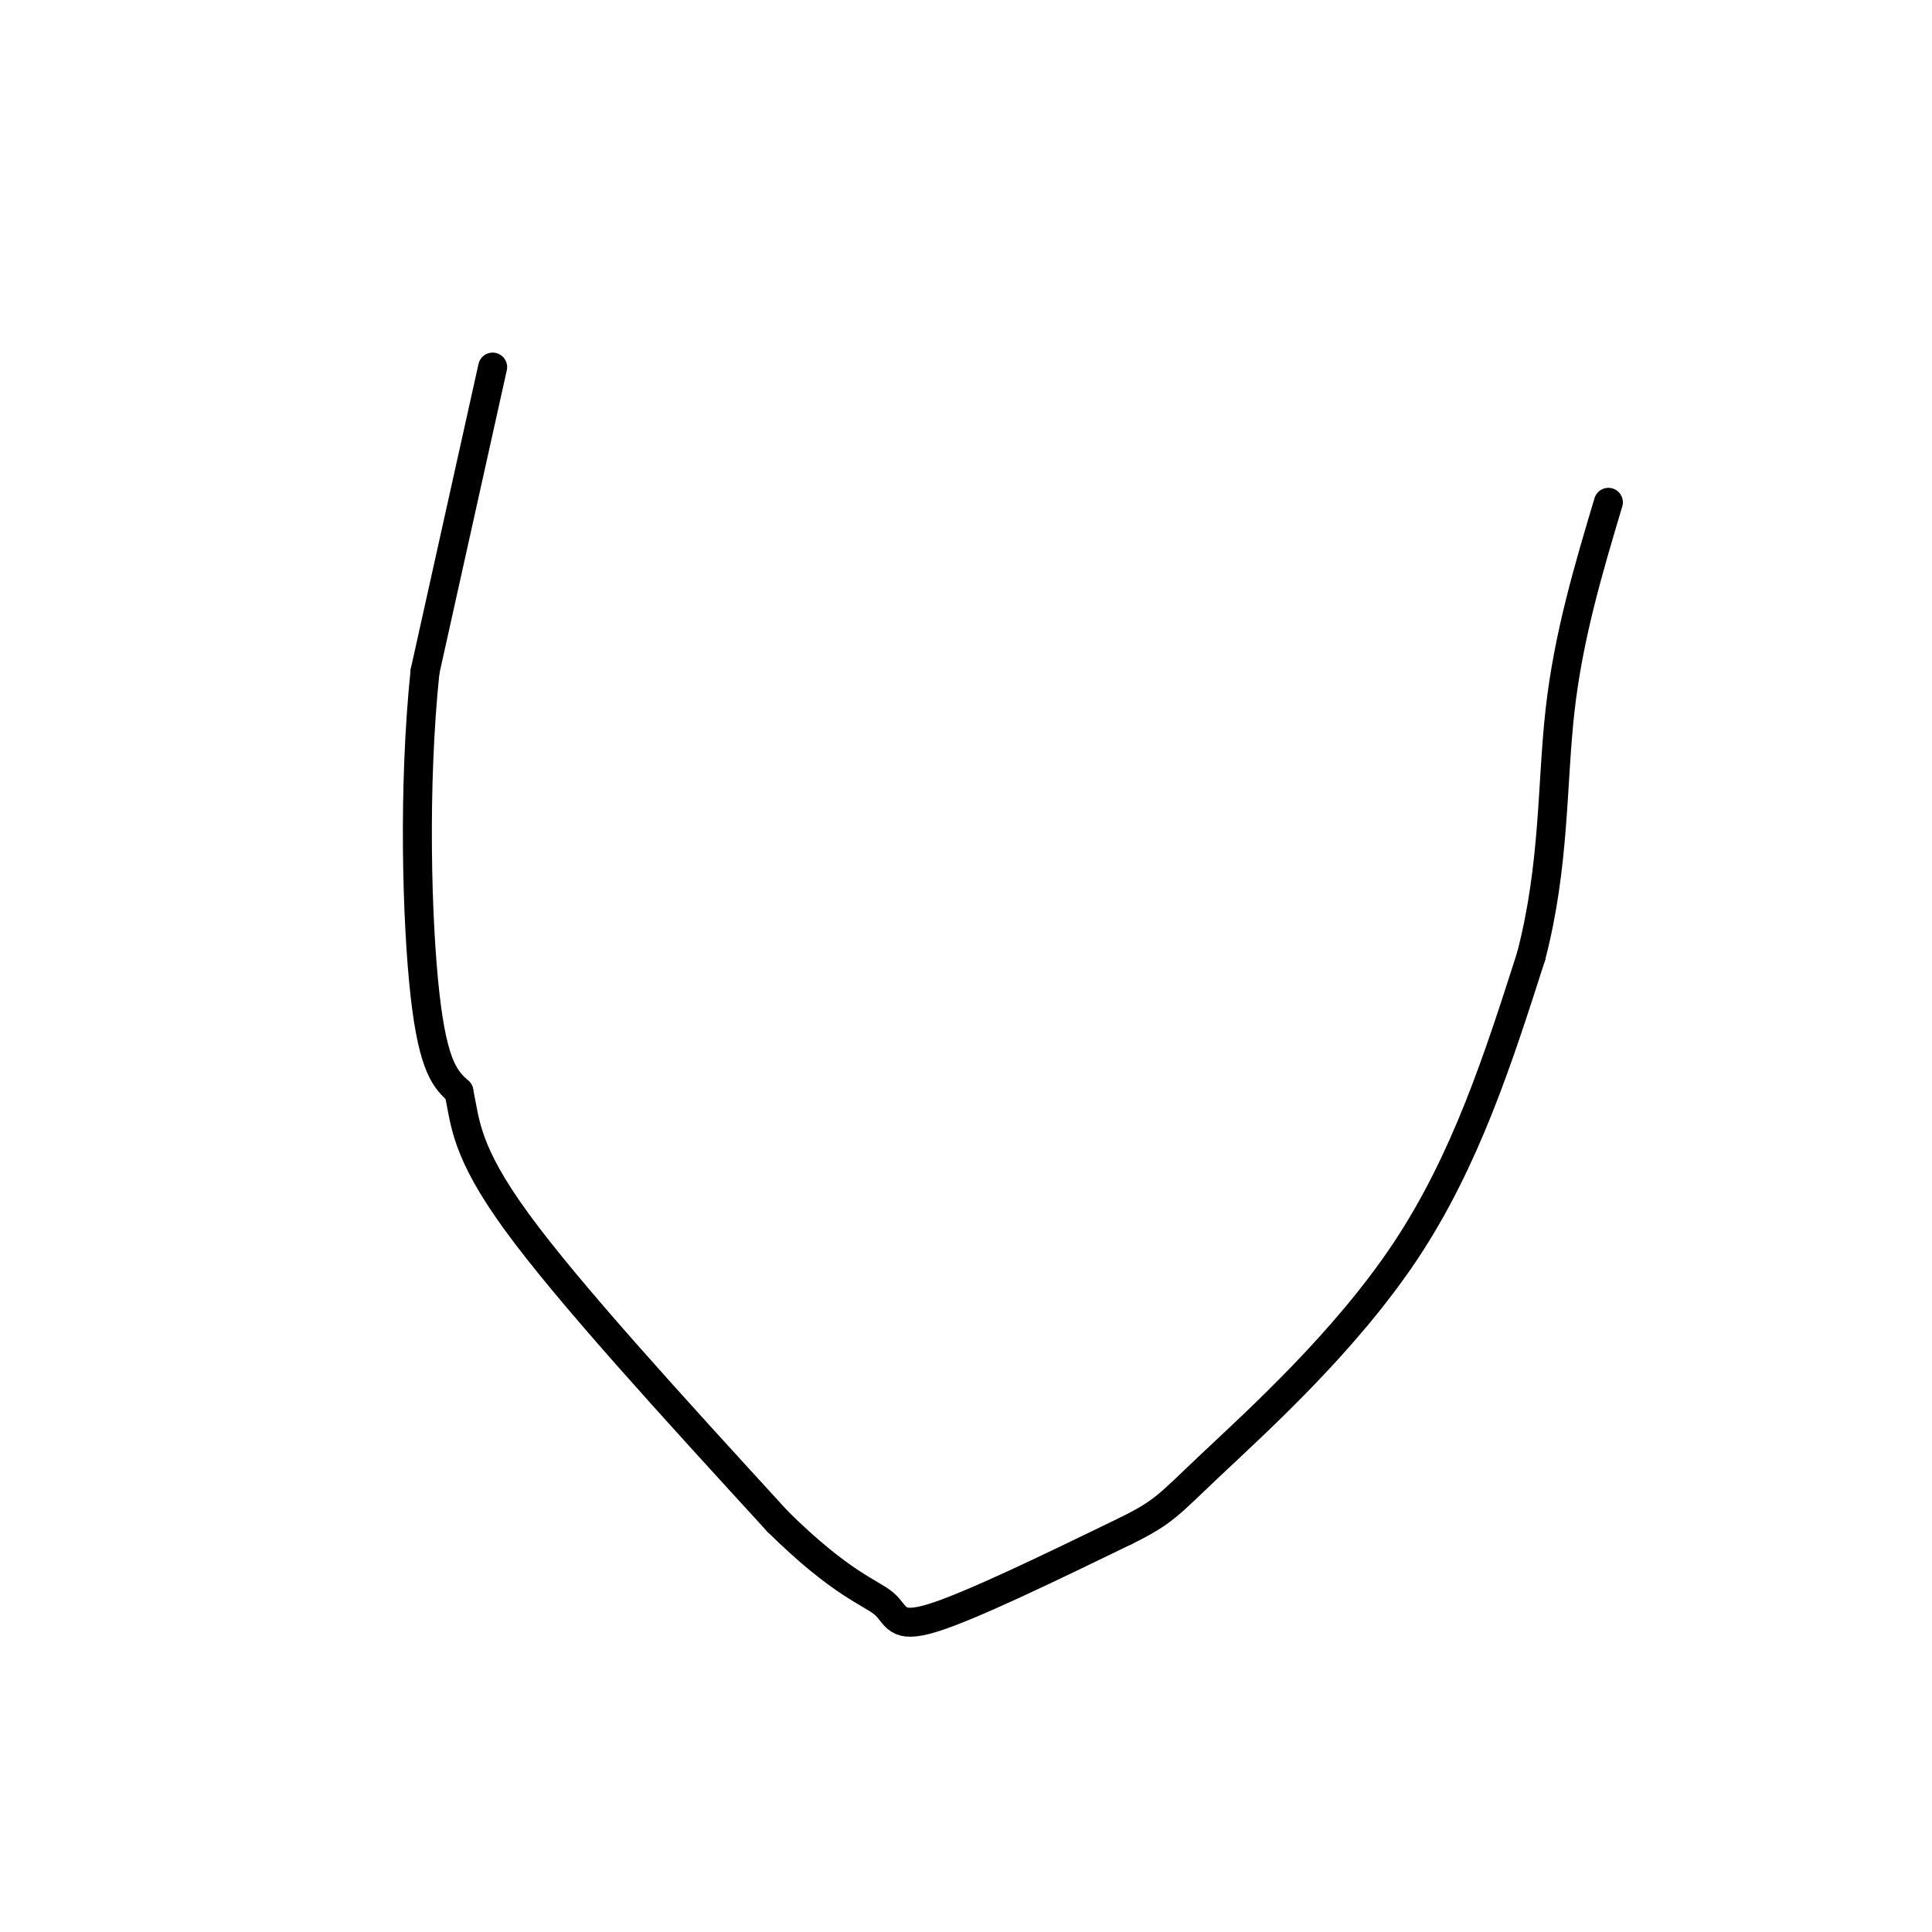 <svg viewBox='0 0 400 400' version='1.1' xmlns='http://www.w3.org/2000/svg' xmlns:xlink='http://www.w3.org/1999/xlink'><g fill='none' stroke='#000000' stroke-width='6' stroke-linecap='round' stroke-linejoin='round'><path d='M102,76c0.000,0.000 -14.000,63.000 -14,63'/><path d='M88,139c-2.489,23.800 -1.711,51.800 0,67c1.711,15.200 4.356,17.600 7,20'/><path d='M95,226c1.356,6.356 1.244,12.244 12,27c10.756,14.756 32.378,38.378 54,62'/><path d='M161,315c13.214,13.048 19.250,14.667 22,17c2.750,2.333 2.214,5.381 10,3c7.786,-2.381 23.893,-10.190 40,-18'/><path d='M233,317c8.190,-4.060 8.667,-5.208 18,-14c9.333,-8.792 27.524,-25.226 40,-44c12.476,-18.774 19.238,-39.887 26,-61'/><path d='M317,198c4.933,-18.911 4.267,-35.689 6,-51c1.733,-15.311 5.867,-29.156 10,-43'/></g>
</svg>